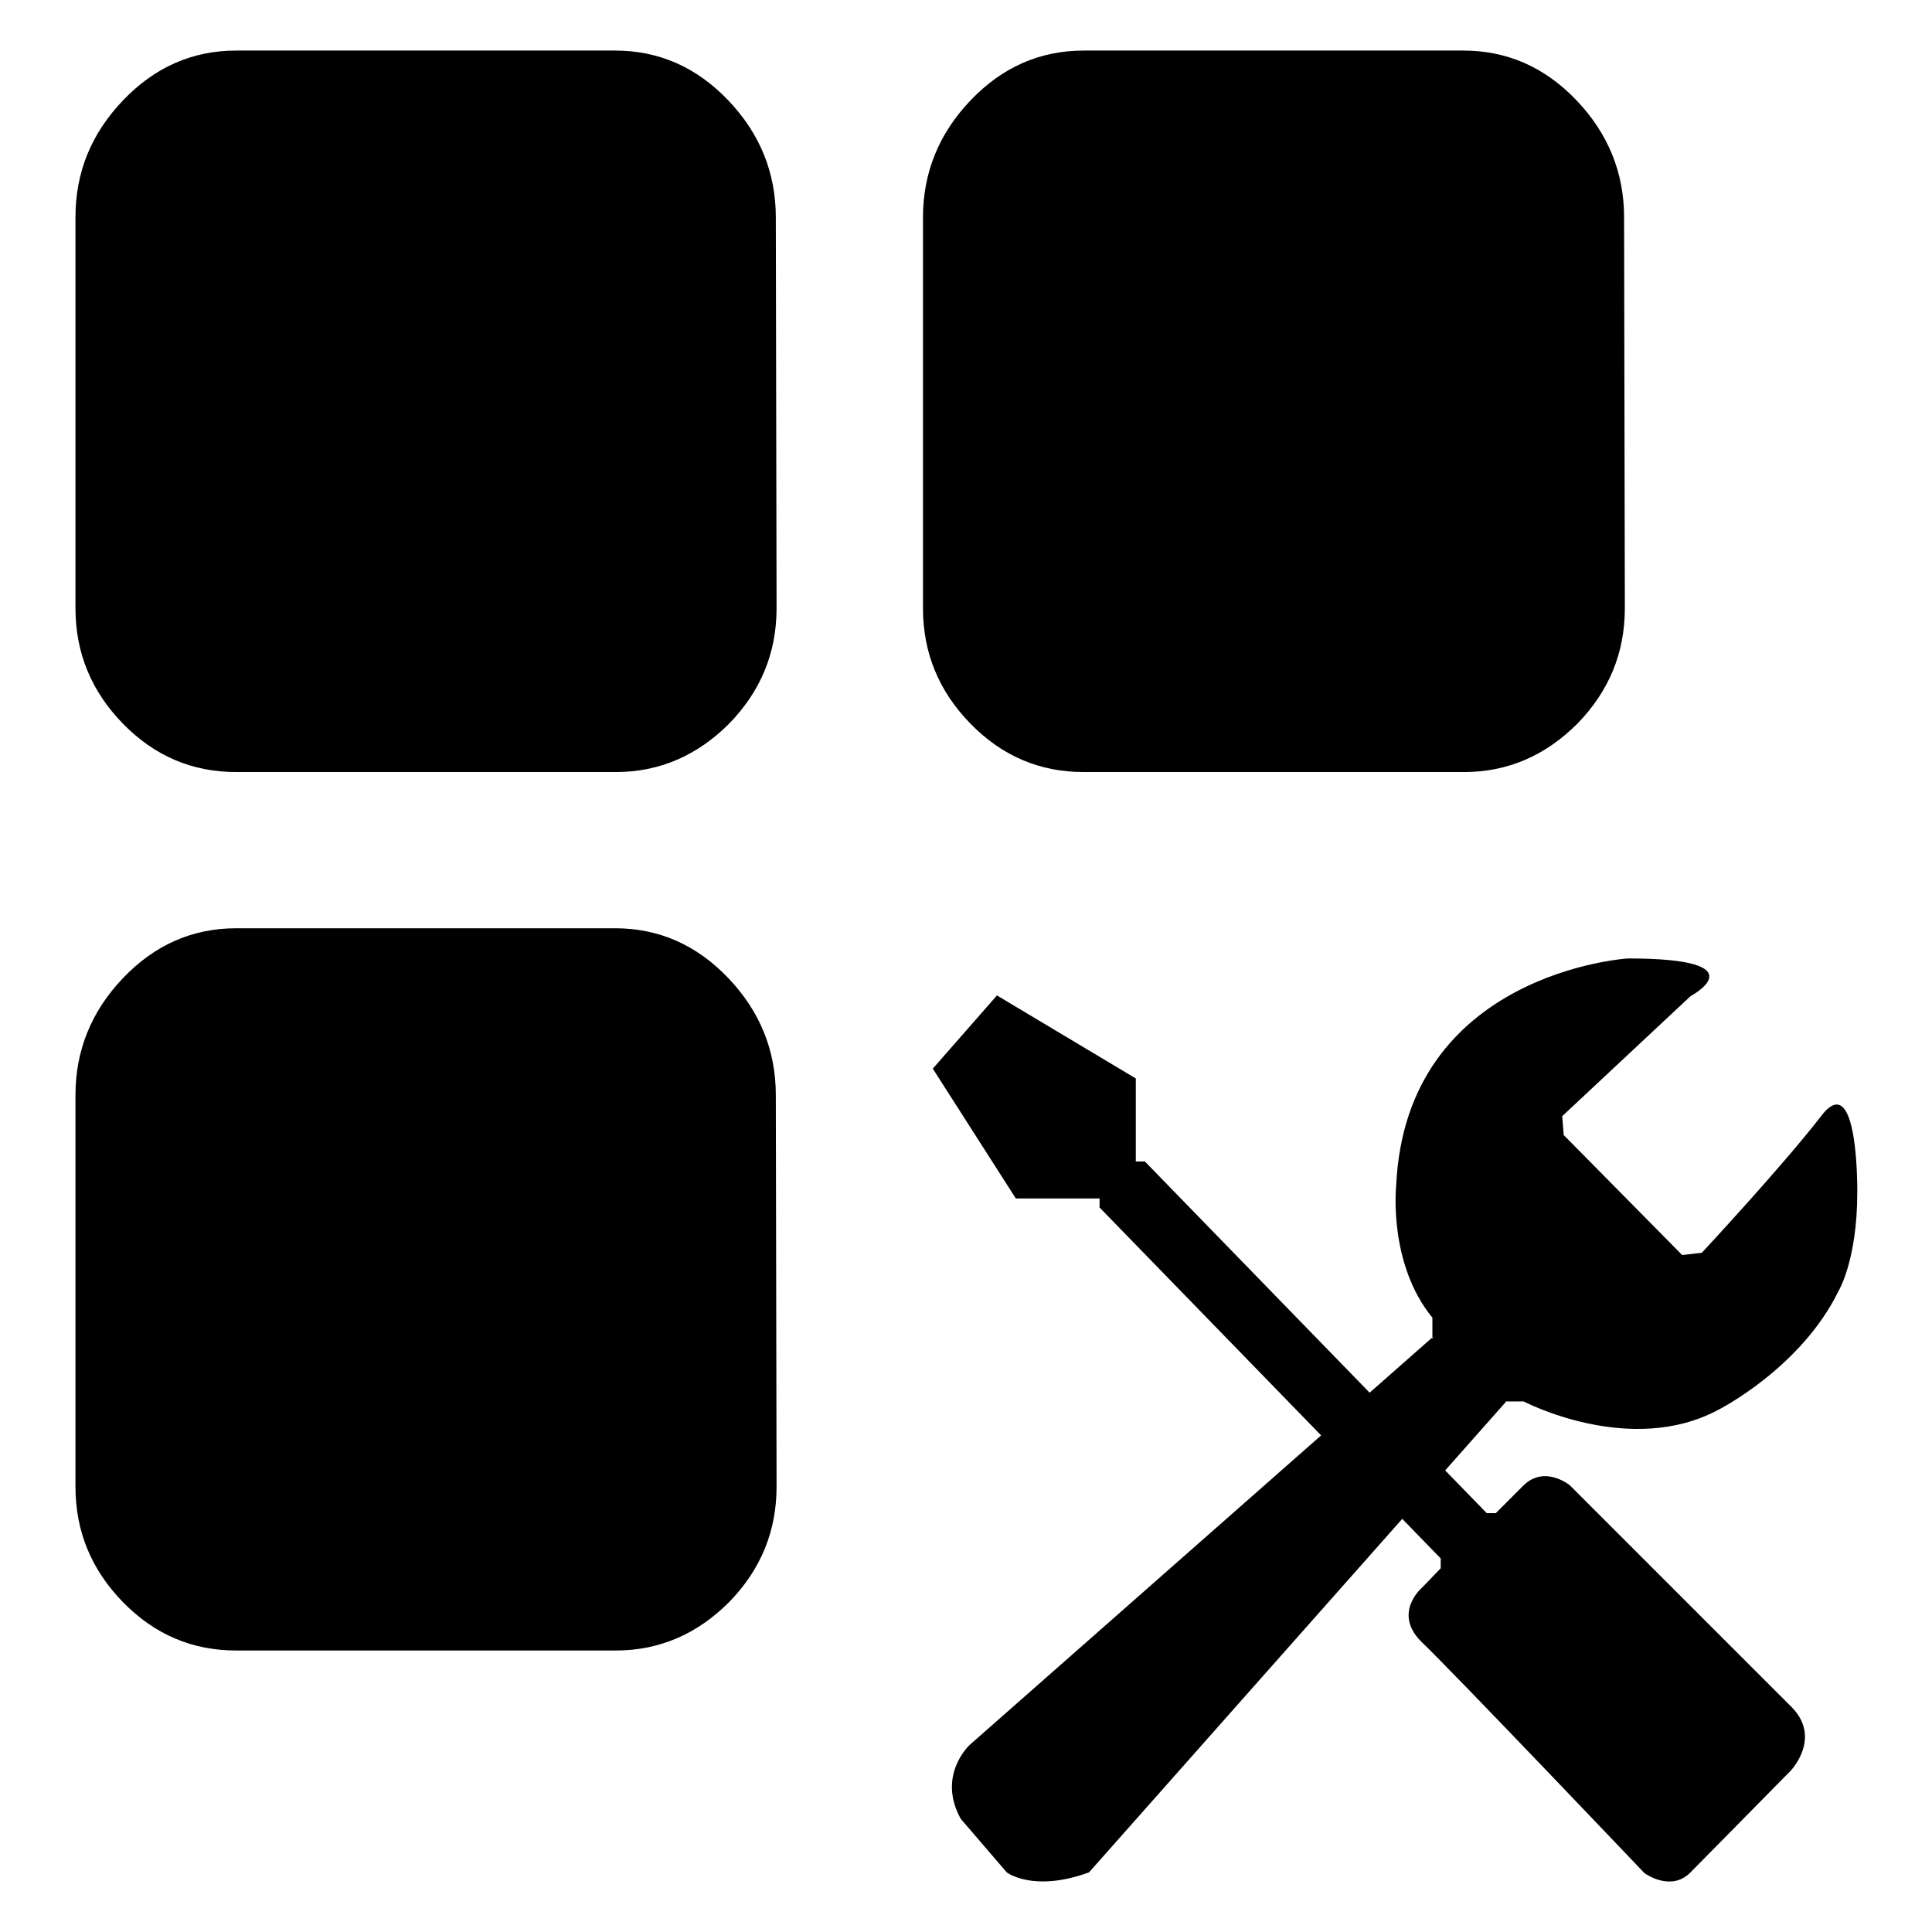 <?xml version="1.0" encoding="utf-8"?>
<!-- Svg Vector Icons : http://www.onlinewebfonts.com/icon -->
<!DOCTYPE svg PUBLIC "-//W3C//DTD SVG 1.1//EN" "http://www.w3.org/Graphics/SVG/1.1/DTD/svg11.dtd">
<svg version="1.1" xmlns="http://www.w3.org/2000/svg" xmlns:xlink="http://www.w3.org/1999/xlink" x="0px" y="0px" viewBox="0 0 256 256" enable-background="new 0 0 256 256" xml:space="preserve">
<g><g><path fill="#000000" d="M133.4,248.1c0,0,3.5,2.7,10.9,0l55.2-62.3v-1.2l-8.6-7.3h-1.2l-61.2,53.9c0,0-4.4,4-1.2,9.8L133.4,248.1L133.4,248.1z"/><path fill="#000000" d="M133.3,237.8c0,1.3,0.5,2.5,1.4,3.4s2.1,1.4,3.4,1.4c1.3,0,2.5-0.5,3.4-1.4c0.9-0.9,1.4-2.1,1.4-3.4"/><path fill="#000000" d="M237.3,234.6c0,0,4.2-4.4,0-8.5L208,196.8c0,0-3.3-2.7-6.1,0c-2.7,2.7-3.7,3.7-3.7,3.7H197l-45.3-46.6h-1.2v-11l-18.4-11l-8.5,9.7l11,17.2l11.1,0l0,1.2l45.2,46.5v1.3l-2.4,2.5c0,0-4.1,3.4-0.1,7.3c4.1,3.9,29.5,30.6,29.5,30.6s3.4,2.5,6,0C225.3,246.8,237.3,234.6,237.3,234.6L237.3,234.6z"/><path fill="#000000" d="M199.5,185.7h2.4c0,0,14.1,7.4,25.8,1.1c0,0,10.9-5.5,15.9-15.7c0,0,2.5-4.1,2.5-13.1c0,0,0.2-16.7-4.8-10.1c-5.1,6.6-15.8,18.1-15.8,18.1l-2.6,0.3l-15.7-15.9l-0.2-2.5l17-15.9c0,0,9.4-5-8.3-5c0,0-29.4,1.8-30.7,30.1c0,0-1.1,10.3,4.8,17.5l0,2.6L199.5,185.7L199.5,185.7z"/><path fill="#000000" d="M102.8,145.1c0-5.9-2.1-11.1-6.3-15.5s-9.2-6.6-15-6.6H31.3c-5.8,0-10.8,2.2-15,6.6c-4.2,4.4-6.3,9.6-6.3,15.5V197c0,5.9,2.1,11,6.3,15.3c4.2,4.3,9.2,6.4,15,6.4h50.3c5.8,0,10.8-2.2,15-6.4c4.2-4.3,6.3-9.4,6.3-15.3L102.8,145.1L102.8,145.1L102.8,145.1z M215.2,28.8c0-5.9-2.1-11.1-6.3-15.5c-4.2-4.4-9.2-6.6-15-6.6h-50.3c-5.8,0-10.8,2.2-15,6.6c-4.2,4.4-6.3,9.6-6.3,15.5v51.8c0,5.9,2.1,11,6.3,15.3c4.2,4.3,9.2,6.4,15,6.4H194c5.8,0,10.8-2.2,15-6.4c4.2-4.3,6.3-9.4,6.3-15.3L215.2,28.8L215.2,28.8L215.2,28.8z M102.8,28.8c0-5.9-2.1-11.1-6.3-15.5c-4.2-4.4-9.2-6.6-15-6.6H31.3c-5.8,0-10.8,2.2-15,6.6c-4.2,4.4-6.3,9.5-6.3,15.5v51.8c0,5.9,2.1,11,6.3,15.3c4.2,4.3,9.2,6.4,15,6.4h50.3c5.8,0,10.8-2.2,15-6.4c4.2-4.3,6.3-9.4,6.3-15.3L102.8,28.8L102.8,28.8L102.8,28.8z"/></g></g>
</svg>